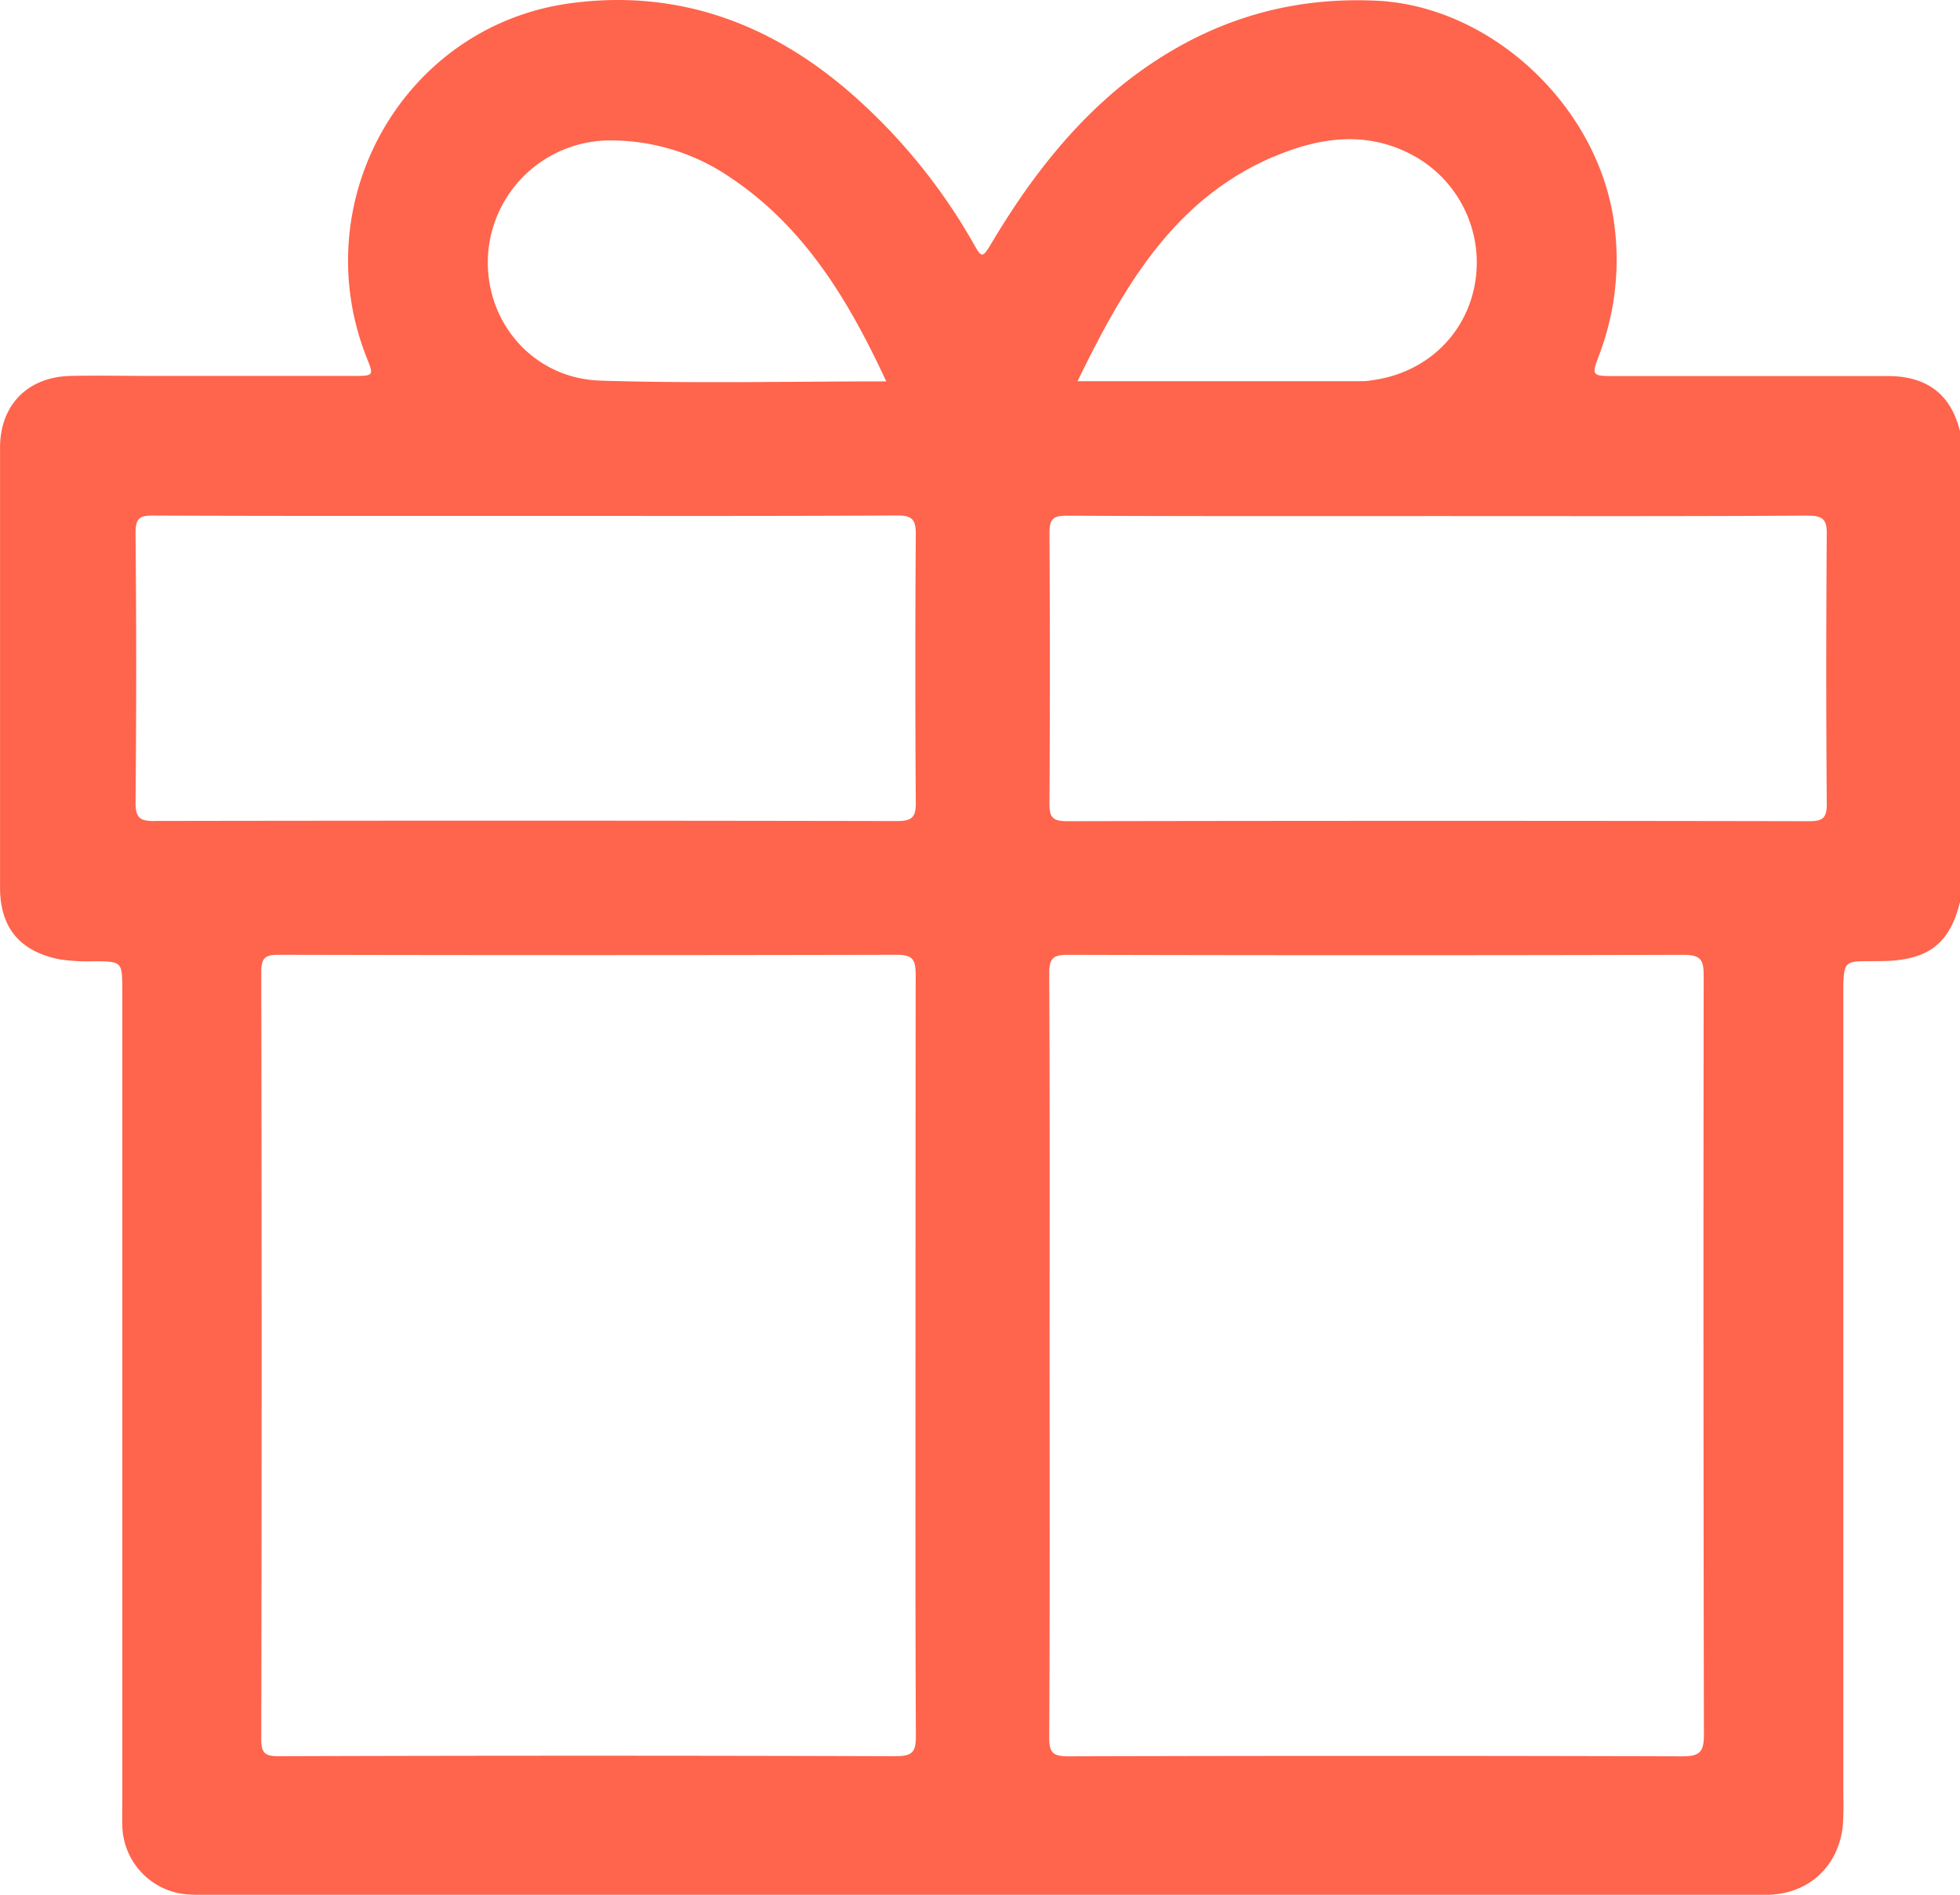 <svg id="Layer_1" data-name="Layer 1" xmlns="http://www.w3.org/2000/svg" viewBox="0 0 408.94 395.3" fill="#ff644c" ><path d="M394.48,78.46H336.23c-4,0-4.14-.29-2.71-4.08a55.92,55.92,0,0,0,3.25-27.79C333.49,22.24,311.28,1.4,287.42.16c-19.94-1-37.42,5-53,17.34C223,26.72,214.3,38.25,206.83,50.78c-1.84,3.08-2,3.1-3.71.06A120.79,120.79,0,0,0,179.6,21.31C162.43,5.51,142.27-2.47,119,.68,84.22,5.39,63.53,42,76.52,74.68,78,78.4,78,78.43,73.67,78.43H31.38c-5.59,0-11.18-.12-16.76,0C5.7,78.69,0,84.53,0,93.43v14q0,38.87,0,77.73c0,8.44,4.18,13.36,12.46,15a41.53,41.53,0,0,0,7.56.39c5.26.06,5.44.22,5.49,5.32v170c0,1.73-.05,3.46,0,5.19a14.73,14.73,0,0,0,14,14.21c1.33.08,2.66.05,4,.05H369.09c8.38-.29,14.48-6,15.38-14.35a54.62,54.62,0,0,0,.12-6V209.76c0-10.68-.46-9,8.82-9.26,9.08-.28,13.46-3.85,15.52-12.32V90C407.09,82.46,402.31,78.67,394.48,78.46ZM101.81,53.3a25.53,25.53,0,0,1,25.82-24A44.15,44.15,0,0,1,152.33,37c15.58,10.4,24.75,25.74,32.57,42.57-20.22,0-40,.46-59.72-.16C111.06,78.91,101.05,67,101.81,53.3Zm-69.54,118c-3,0-4-.56-4-3.84q.27-28.12,0-56.26c0-3.07.84-3.66,3.74-3.64,25.93.11,51.86.07,77.79.07s51.6.06,77.4-.09c3.26,0,3.88,1,3.86,4q-.19,27.93,0,55.86c.07,3.27-.94,3.9-4,3.9h0Q109.68,171.15,32.27,171.28Zm154.8,195.11q-64.41-.21-128.83,0c-2.87,0-3.75-.53-3.74-3.62q.16-80,0-159.94c0-3,.78-3.66,3.71-3.65q64.42.15,128.83,0c3.47,0,4,1.07,4,4.24Q191,243,191,282.75c0,26.46-.05,52.91.08,79.37C191.07,365.25,190.6,366.4,187.07,366.39Zm78.5-333.64c9.74-4.18,19.93-5.7,29.87,0a25.47,25.47,0,0,1,12.15,27.14c-2.13,10.33-10.36,17.89-21.11,19.39a14.94,14.94,0,0,1-2,.23H224.81C234.45,59.77,244.86,41.65,265.57,32.75ZM355.5,362c0,3.73-1.09,4.44-4.6,4.43h0q-64-.18-128,0c-3,0-4-.59-4-3.82.15-26.59.08-53.18.08-79.77s.06-53.17-.08-79.76c0-3.15.82-3.87,3.9-3.87q64.22.17,128.42,0c3.73,0,4.24,1.15,4.23,4.45Q355.35,282.78,355.5,362Zm25.64-194.4c0,3-.73,3.74-3.73,3.73q-77.42-.15-154.83,0c-3.16,0-3.65-1-3.63-3.82q.18-28.12,0-56.27c0-3.06.83-3.66,3.75-3.65,25.93.13,51.87.08,77.81.08,25.54,0,51.09.07,76.62-.1,3.44,0,4.06,1,4,4.18q-.22,27.93,0,55.85Z" transform="translate(0.01 0)"/></svg>